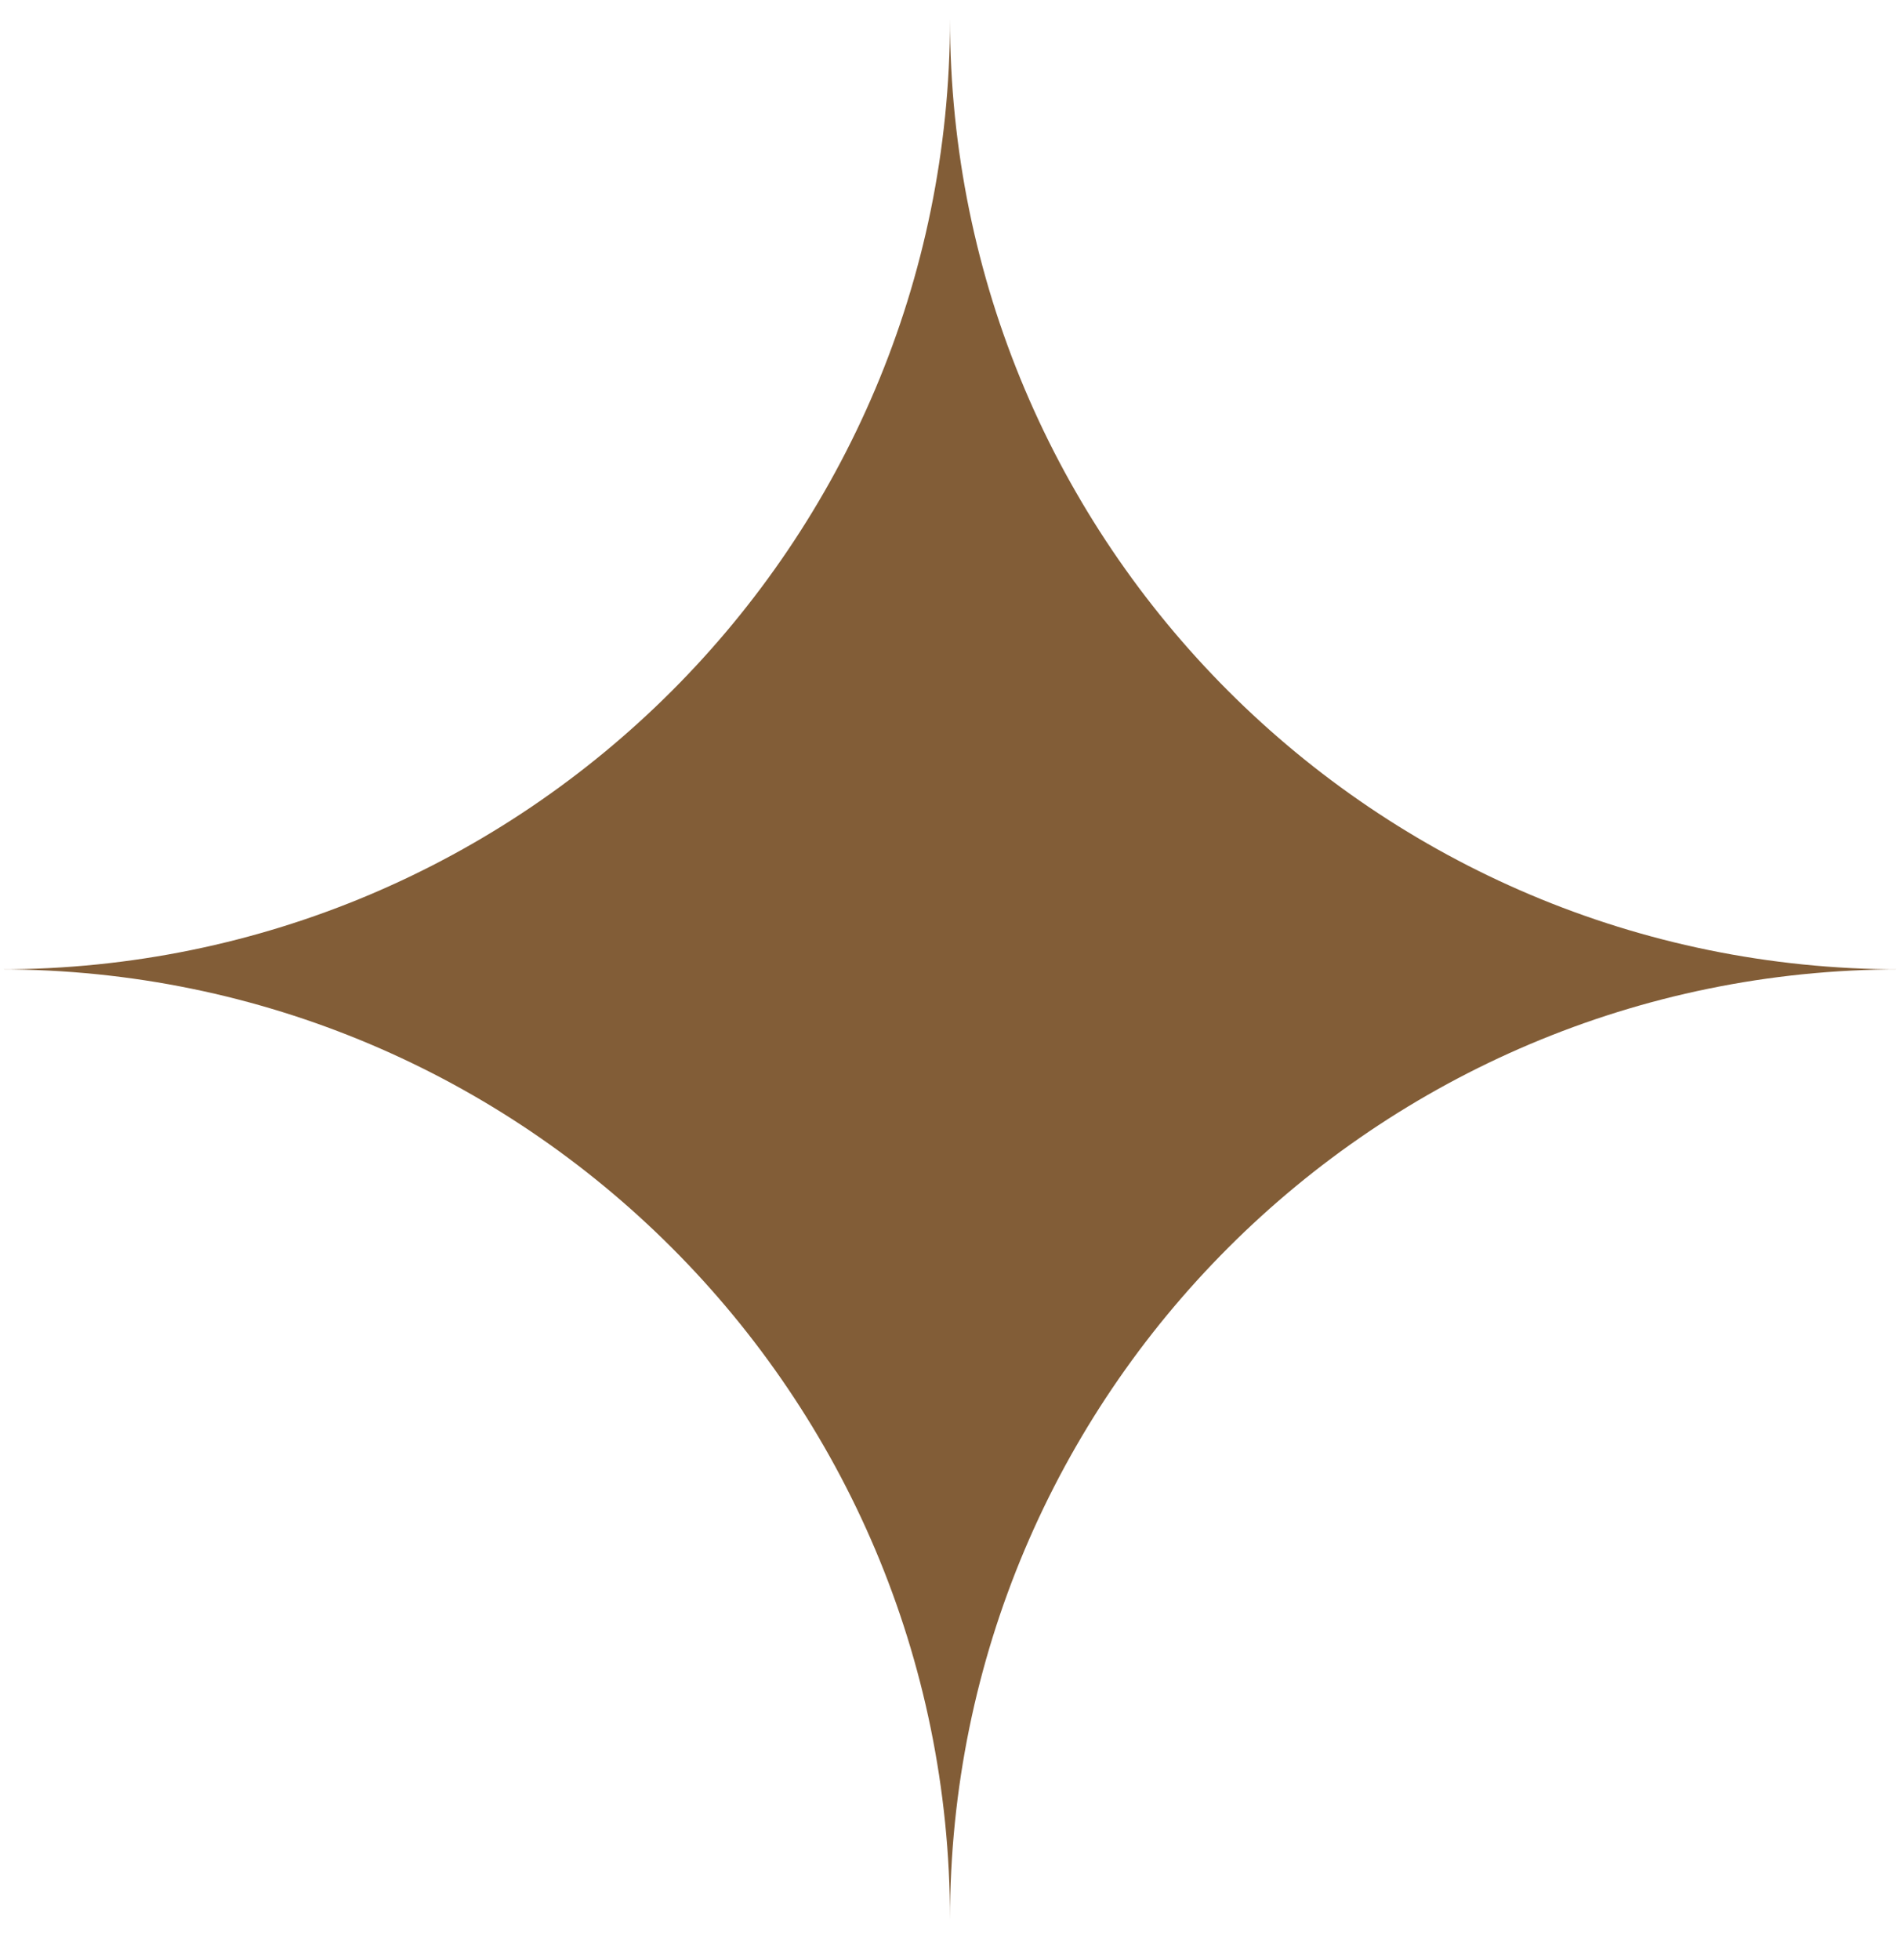<?xml version="1.0" encoding="UTF-8"?> <svg xmlns="http://www.w3.org/2000/svg" width="32" height="33" viewBox="0 0 32 33" fill="none"><path d="M0 16.32C8.837 16.32 16 9.156 16 0.32C16 9.156 23.163 16.32 32 16.32C23.163 16.32 16 23.483 16 32.32C16 23.483 8.837 16.32 0 16.32Z" fill="#825D37"></path></svg> 